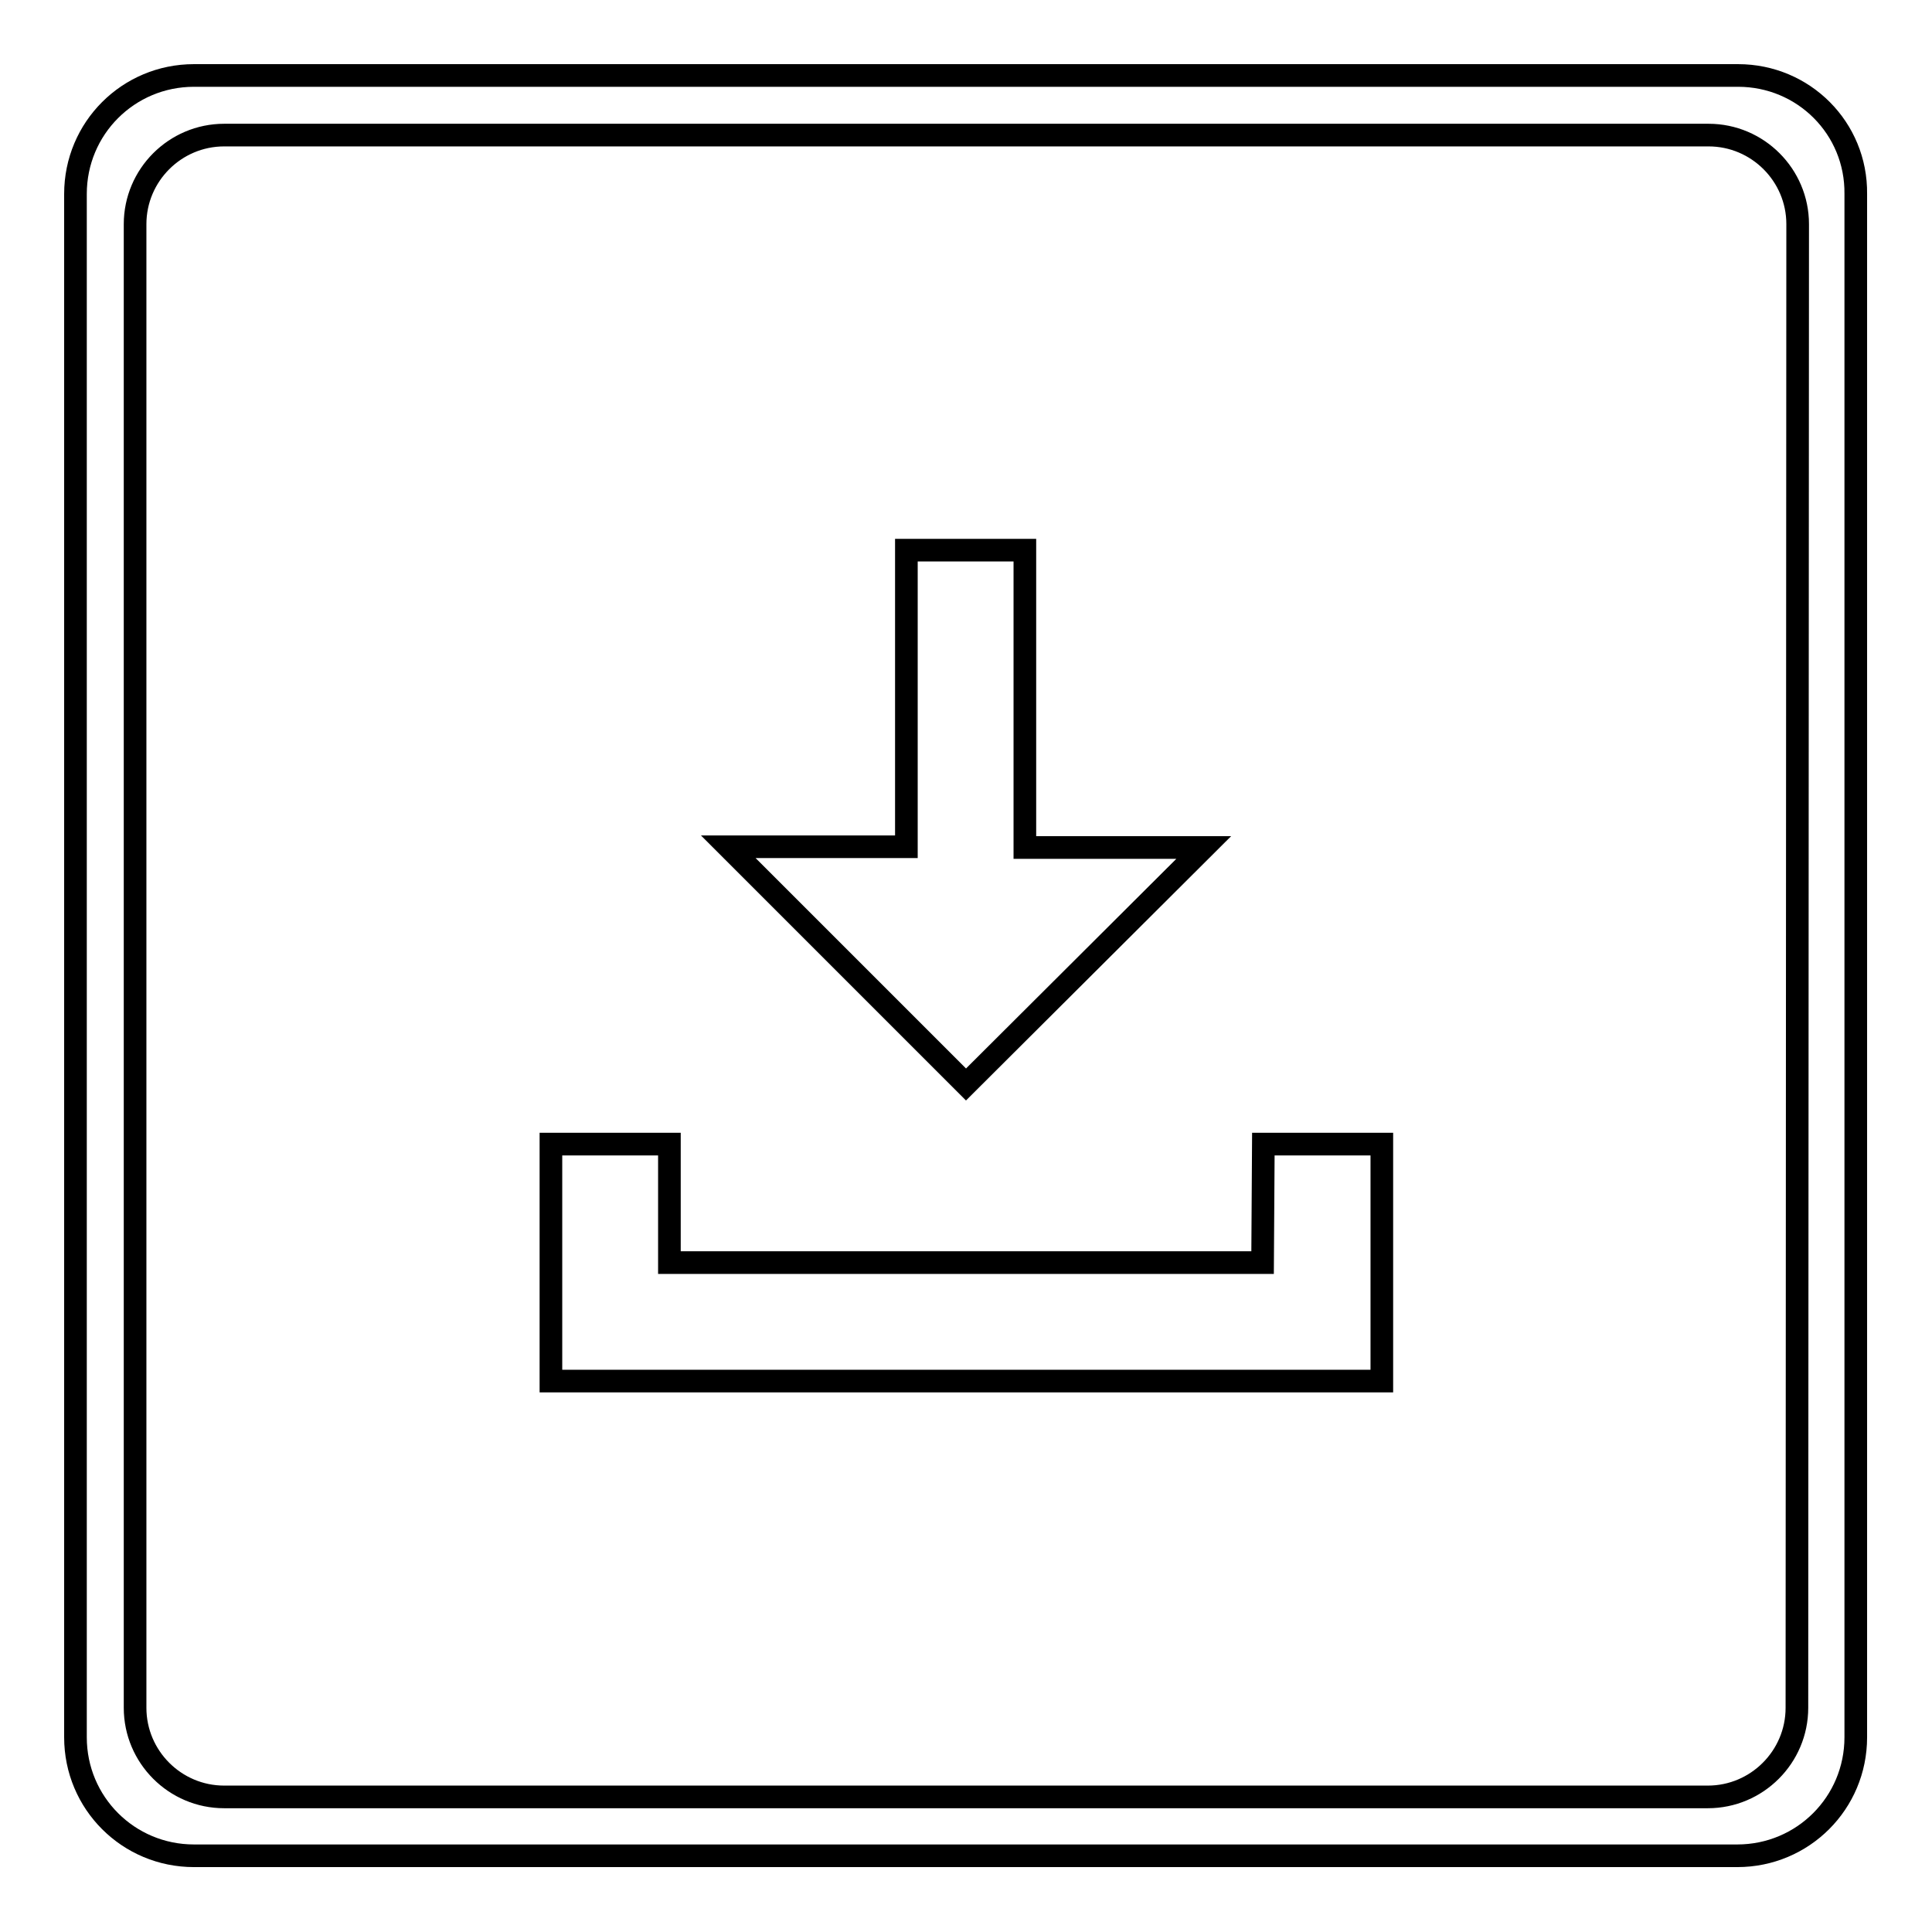 <?xml version="1.0" encoding="utf-8"?>
<!-- Svg Vector Icons : http://www.onlinewebfonts.com/icon -->
<!DOCTYPE svg PUBLIC "-//W3C//DTD SVG 1.1//EN" "http://www.w3.org/Graphics/SVG/1.1/DTD/svg11.dtd">
<svg version="1.1" xmlns="http://www.w3.org/2000/svg" xmlns:xlink="http://www.w3.org/1999/xlink" x="0px" y="0px" viewBox="0 0 256 256" enable-background="new 0 0 256 256" xml:space="preserve">
<g><g><path stroke-width="3" fill-opacity="0" stroke="#000000"  d="M230.3,10H25.7C17,10,10,17,10,25.7v204.5c0,8.7,7,15.7,15.7,15.7h204.5c8.7,0,15.7-7,15.7-15.7V25.7C246,17,239,10,230.3,10z M238.1,226.3c0,6.5-5.3,11.8-11.8,11.8H29.7c-6.5,0-11.8-5.3-11.8-11.8V29.7c0-6.5,5.3-11.8,11.8-11.8h196.7c6.5,0,11.8,5.3,11.8,11.8L238.1,226.3L238.1,226.3z"/><path stroke-width="3" fill-opacity="0" stroke="#000000"  d="M159.5,112.3h-23.7V72.9h-15.7v39.3H96.5l31.5,31.5L159.5,112.3z"/><path stroke-width="3" fill-opacity="0" stroke="#000000"  d="M167.3,167.3H88.7v-15.7H73v15.7v15.7h110.1v-15.7v-15.7h-15.7L167.3,167.3L167.3,167.3z"/></g></g>
</svg>